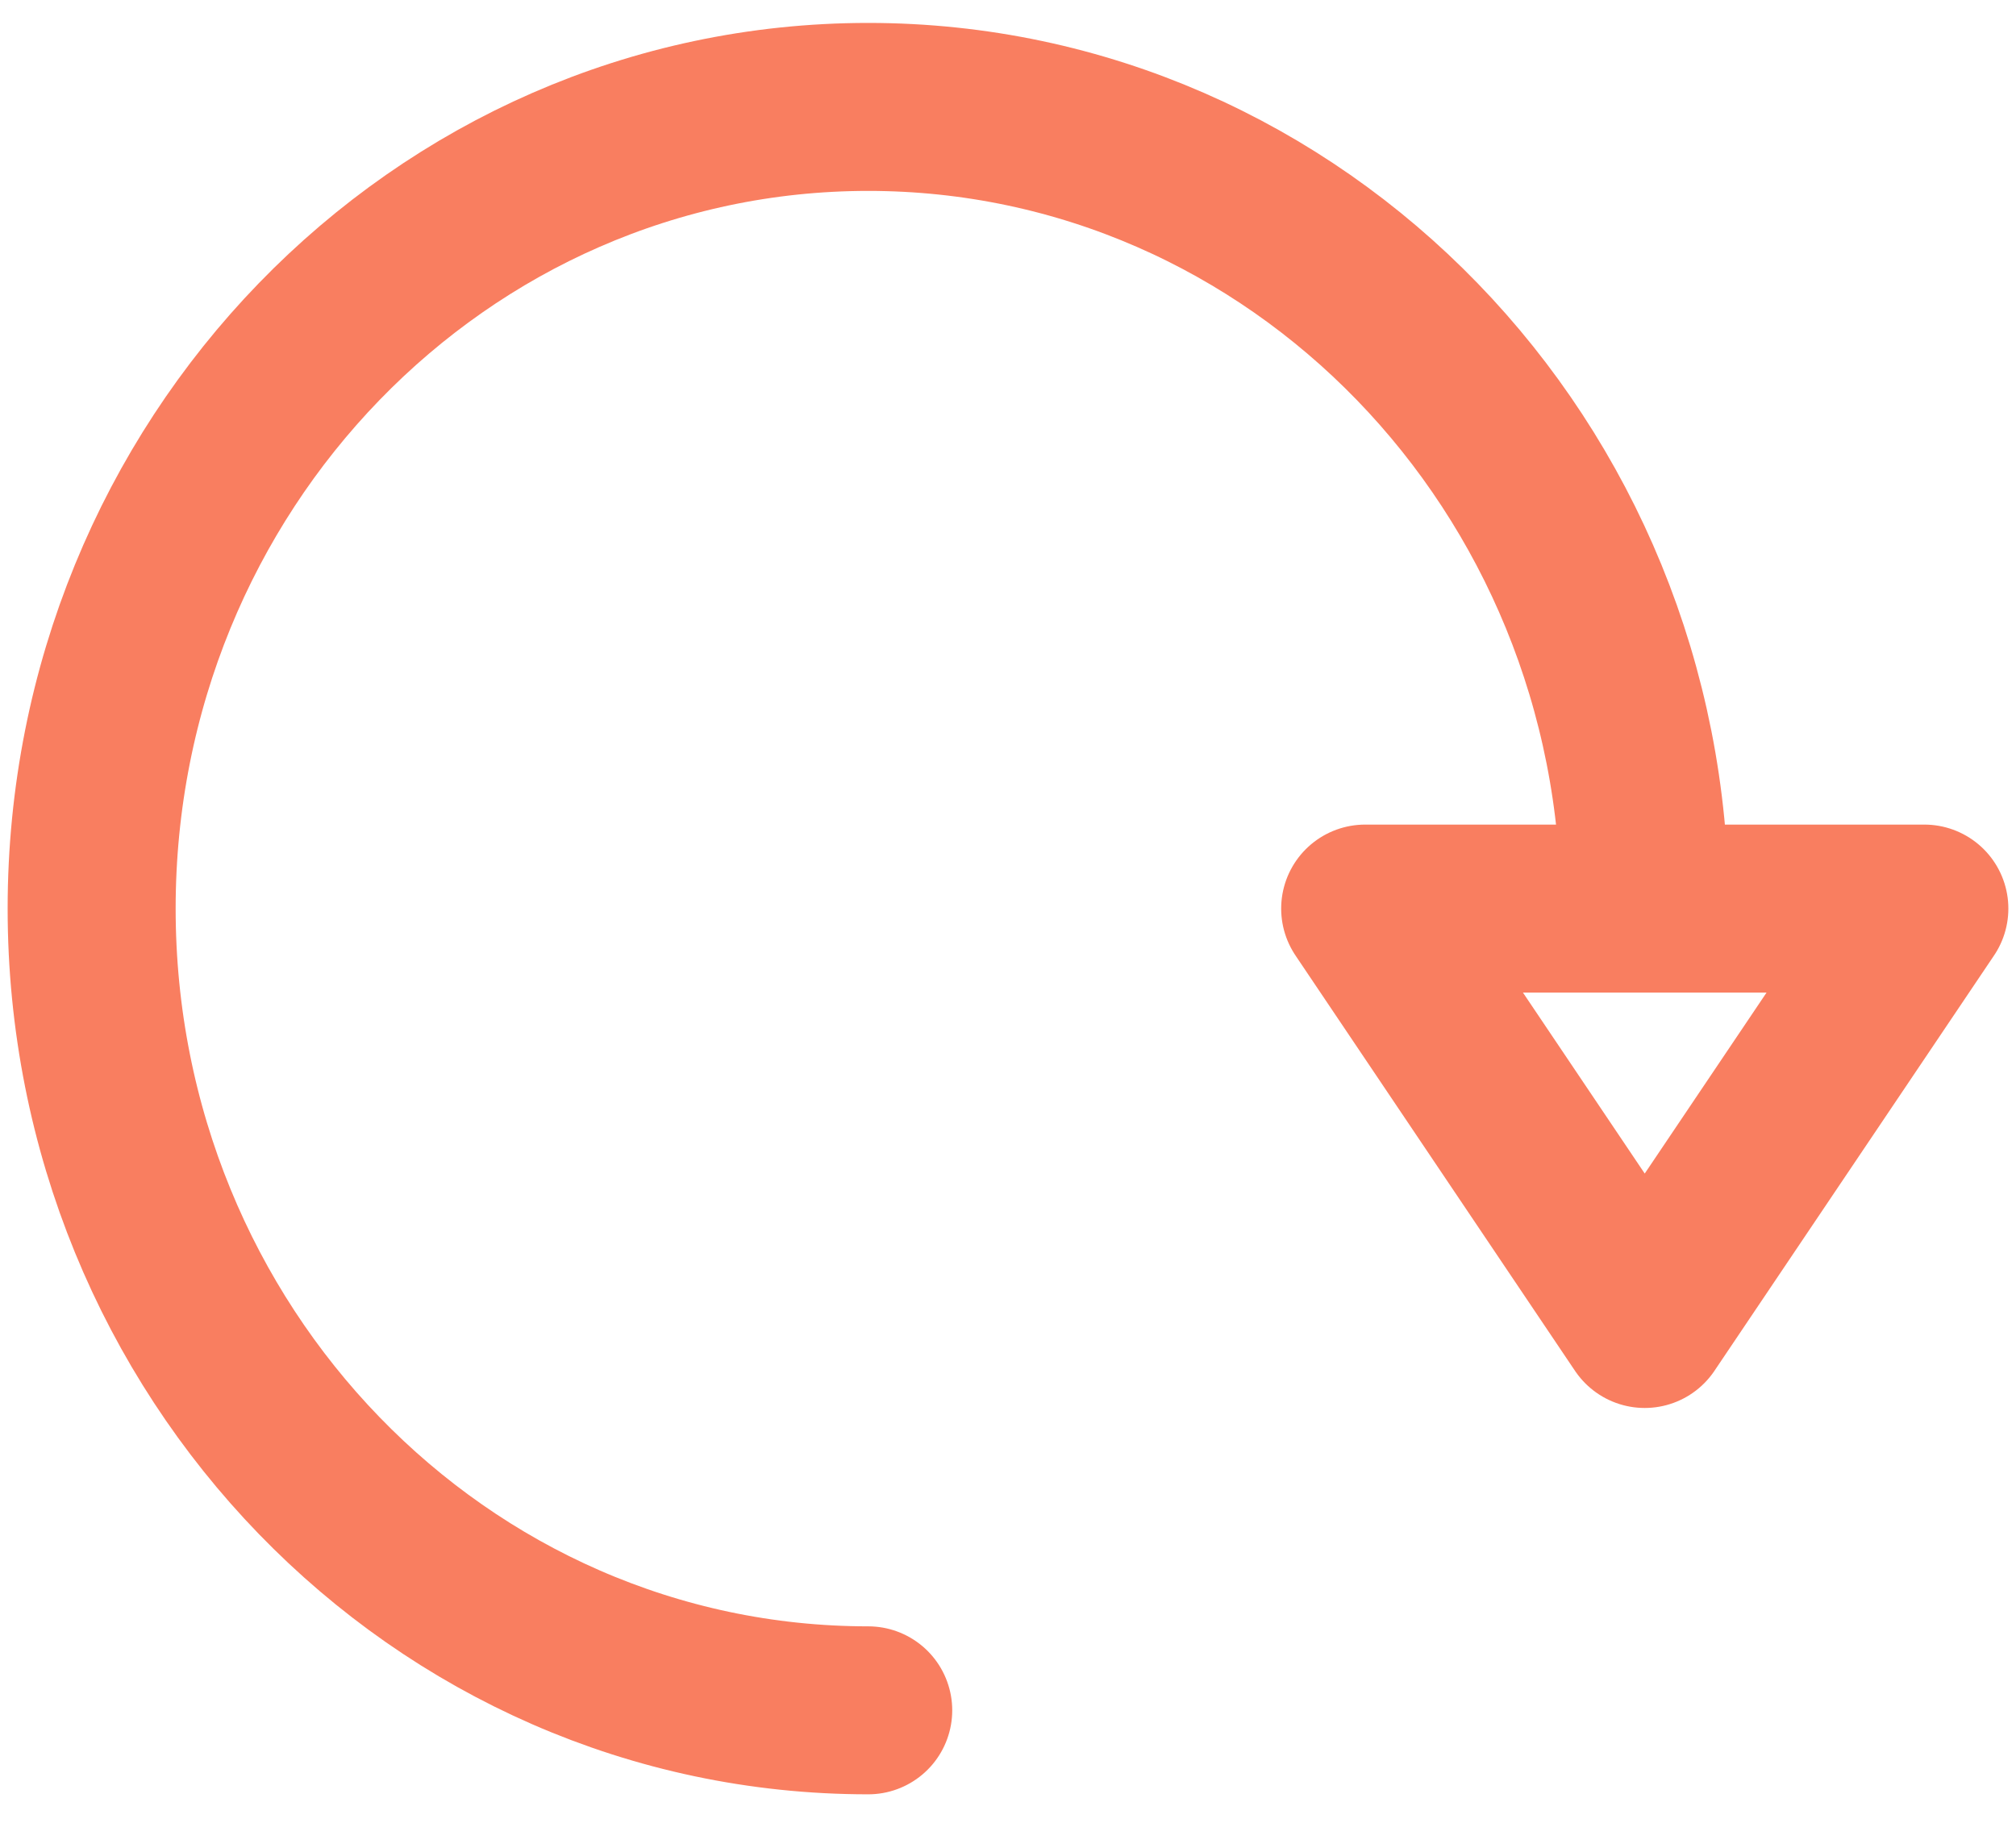 <svg width="24" height="22" viewBox="0 0 24 22" fill="none" xmlns="http://www.w3.org/2000/svg">
<path d="M10.336 20.364C5.23 20.364 1.091 16.09 1.091 10.818C1.091 5.546 5.23 1.273 10.336 1.273C15.441 1.273 19.58 5.546 19.58 10.818M19.58 10.818H16.252L19.58 15.764L22.909 10.818H19.58Z" stroke="#F97E60" stroke-width="2" stroke-linecap="round" stroke-linejoin="round"/>
</svg>
